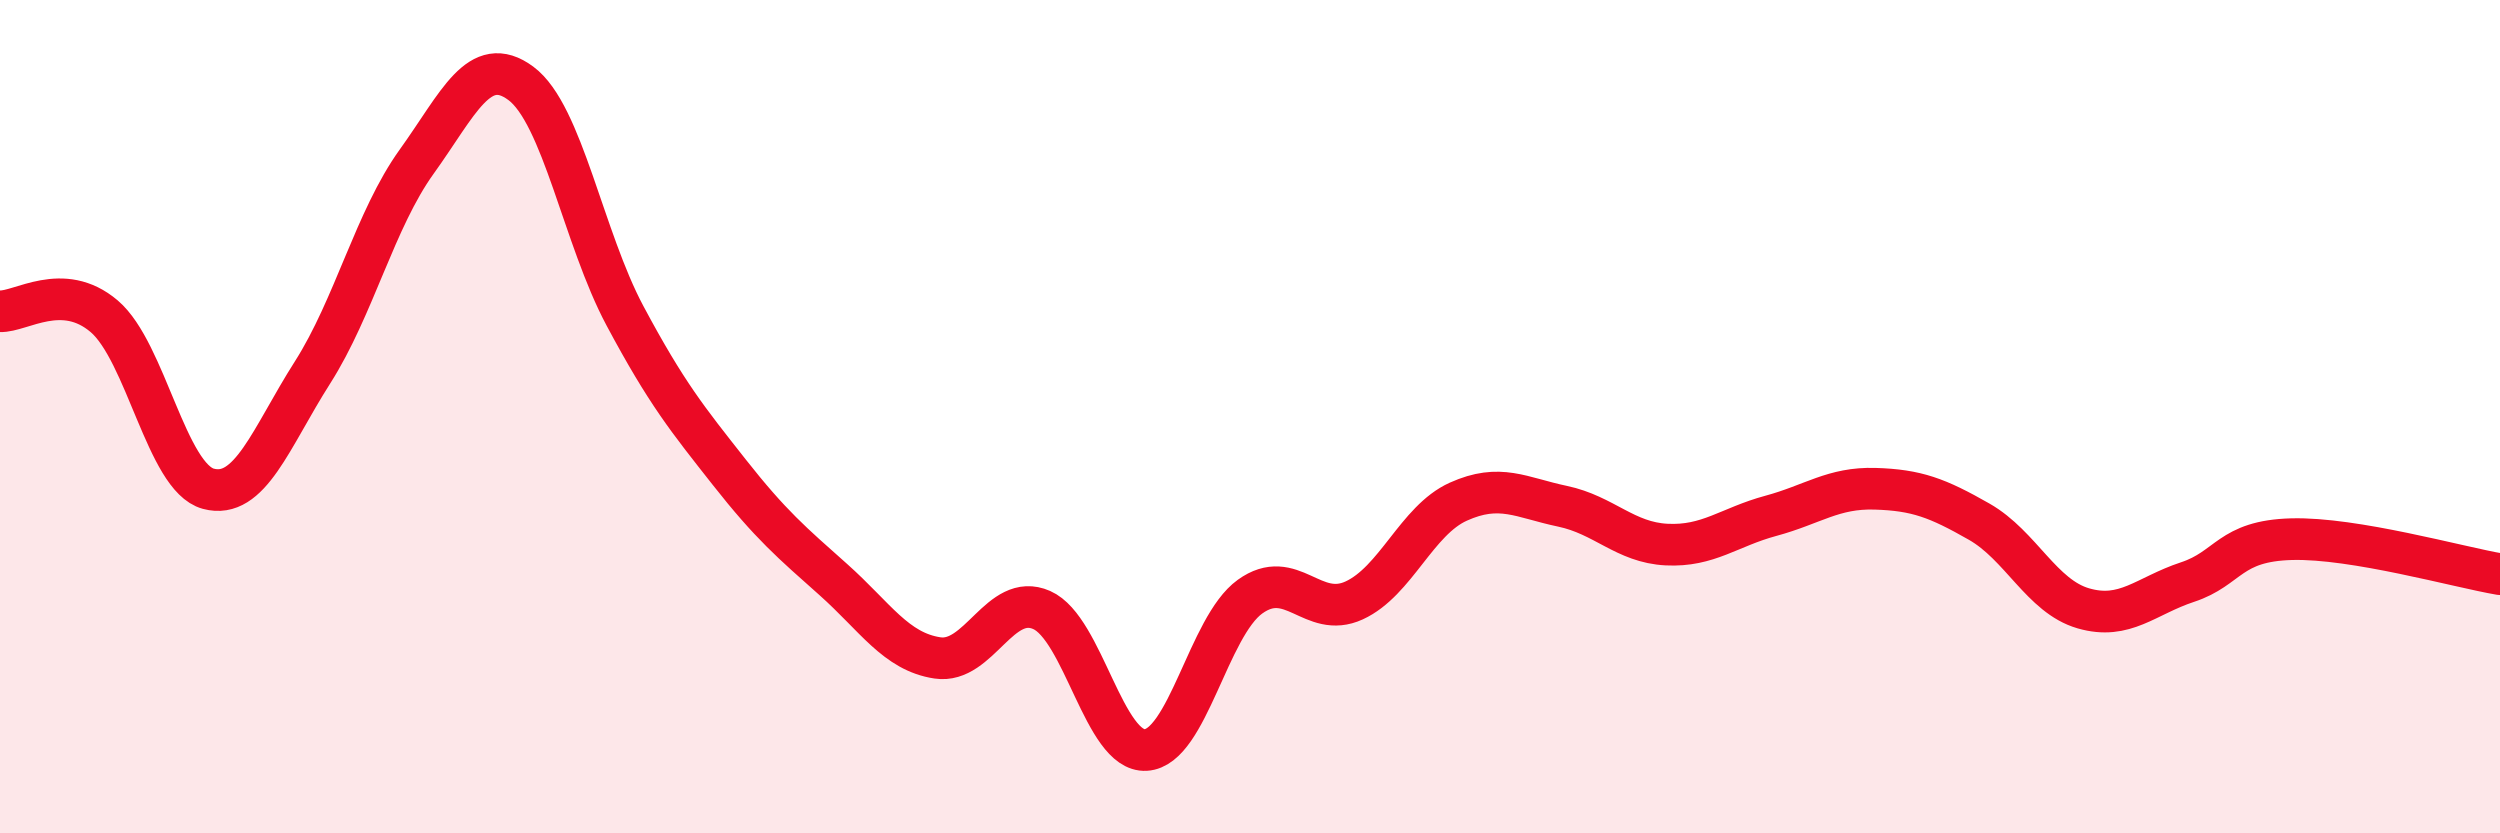 
    <svg width="60" height="20" viewBox="0 0 60 20" xmlns="http://www.w3.org/2000/svg">
      <path
        d="M 0,7.47 C 0.5,7.49 1.5,6.74 2.5,7.59 C 3.5,8.44 4,11.46 5,11.73 C 6,12 6.5,10.51 7.5,8.94 C 8.5,7.37 9,5.27 10,3.88 C 11,2.49 11.5,1.26 12.5,2 C 13.5,2.74 14,5.71 15,7.58 C 16,9.45 16.5,10.06 17.5,11.33 C 18.5,12.6 19,13.02 20,13.91 C 21,14.8 21.5,15.64 22.5,15.79 C 23.5,15.94 24,14.2 25,14.64 C 26,15.08 26.5,18.06 27.5,18 C 28.5,17.94 29,15.04 30,14.32 C 31,13.6 31.5,14.87 32.5,14.41 C 33.5,13.95 34,12.49 35,12.04 C 36,11.59 36.5,11.94 37.5,12.15 C 38.5,12.36 39,13.02 40,13.07 C 41,13.12 41.5,12.65 42.5,12.38 C 43.5,12.11 44,11.7 45,11.73 C 46,11.76 46.5,11.95 47.5,12.52 C 48.5,13.09 49,14.31 50,14.6 C 51,14.89 51.5,14.3 52.5,13.97 C 53.5,13.64 53.5,12.98 55,12.94 C 56.5,12.9 59,13.61 60,13.78L60 20L0 20Z"
        fill="#EB0A25"
        opacity="0.1"
        stroke-linecap="round"
        stroke-linejoin="round"
      />
      <path
        d="M 0,7.47 C 0.5,7.49 1.5,6.74 2.5,7.59 C 3.5,8.44 4,11.46 5,11.73 C 6,12 6.5,10.51 7.5,8.94 C 8.5,7.37 9,5.27 10,3.88 C 11,2.49 11.5,1.26 12.5,2 C 13.5,2.74 14,5.71 15,7.58 C 16,9.45 16.5,10.06 17.5,11.33 C 18.5,12.6 19,13.02 20,13.91 C 21,14.8 21.5,15.64 22.5,15.79 C 23.5,15.94 24,14.2 25,14.64 C 26,15.08 26.5,18.06 27.5,18 C 28.5,17.94 29,15.04 30,14.32 C 31,13.6 31.5,14.87 32.5,14.41 C 33.5,13.95 34,12.49 35,12.04 C 36,11.59 36.5,11.94 37.5,12.15 C 38.5,12.36 39,13.02 40,13.07 C 41,13.12 41.5,12.65 42.5,12.38 C 43.5,12.11 44,11.7 45,11.73 C 46,11.76 46.5,11.95 47.5,12.52 C 48.5,13.09 49,14.31 50,14.6 C 51,14.89 51.5,14.3 52.5,13.97 C 53.5,13.64 53.5,12.98 55,12.94 C 56.5,12.9 59,13.61 60,13.78"
        stroke="#EB0A25"
        stroke-width="1"
        fill="none"
        stroke-linecap="round"
        stroke-linejoin="round"
      />
    </svg>
  